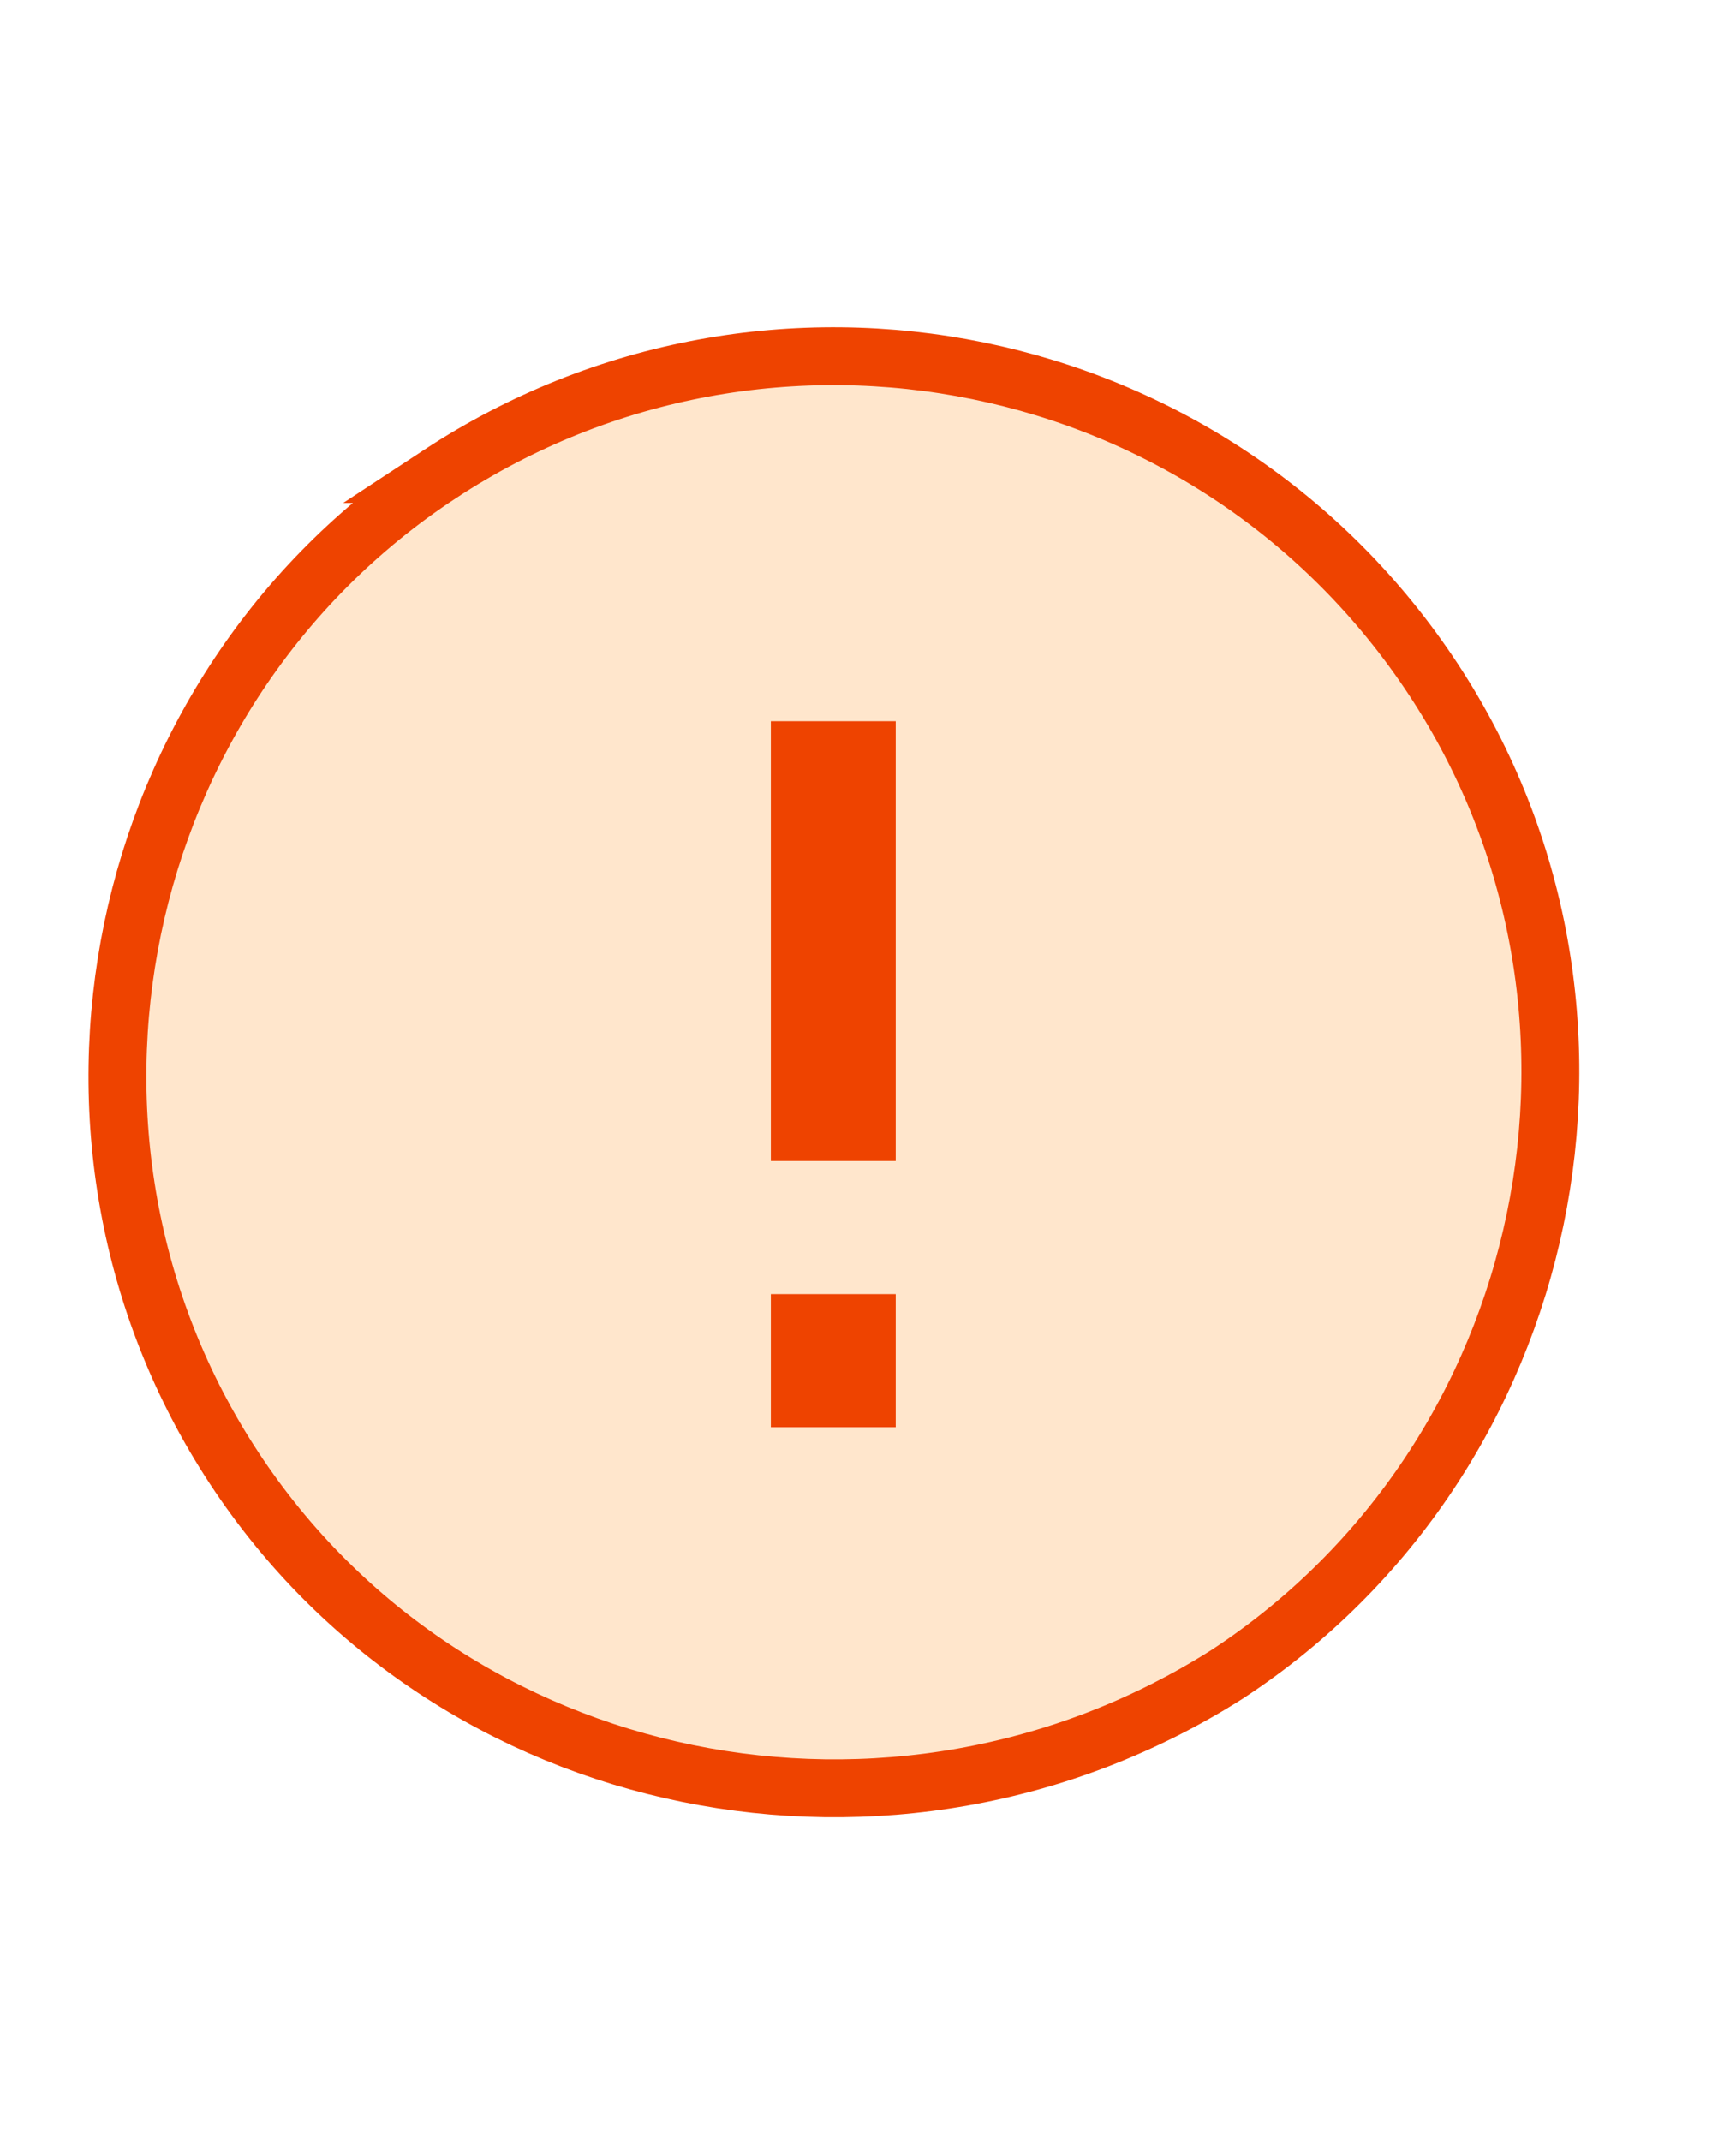 <?xml version="1.0" encoding="UTF-8" standalone="no"?>
<!-- Created with Inkscape (http://www.inkscape.org/) -->

<svg
   xmlns:dc="http://purl.org/dc/elements/1.1/"
   xmlns:cc="http://creativecommons.org/ns#"
   xmlns:rdf="http://www.w3.org/1999/02/22-rdf-syntax-ns#"
   xmlns:svg="http://www.w3.org/2000/svg"
   xmlns="http://www.w3.org/2000/svg"
   version="1.1"
   width="30"
   height="37"
   viewBox="0 0 30 37"
   id="Ebene_1"
   xml:space="preserve"><defs
   id="defs8075" />



<g
   transform="matrix(1,0,0,-1,0,37.062)"
   id="g8089"><g
     transform="matrix(0.836,0.549,-0.549,0.836,12.529,-4.867)"
     id="g8067">
	<path
   d="m 14.4,30.9 c 6.8,0 12.4,-5.5 12.4,-12.4 C 26.8,11.7 21.2,6.1 14.4,6.1 7.6,6.2 2,11.7 2,18.5 2,25.3 7.6,30.9 14.4,30.9 z"
   id="path8069"
   style="fill:#ffe6cc;fill-opacity:1;stroke:#ee4300;stroke-opacity:1" />
</g><line
     id="line8071"
     y2="17"
     x2="14.4"
     y1="24.6"
     x1="14.4"
     style="fill:#005952;fill-opacity:1;stroke:#ee4300;stroke-width:2.158;stroke-opacity:1" /><line
     id="line8073"
     y2="12.4"
     x2="14.4"
     y1="14.7"
     x1="14.4"
     style="fill:#005952;fill-opacity:1;stroke:#ee4300;stroke-width:2.158;stroke-opacity:1" /></g>
</svg>
